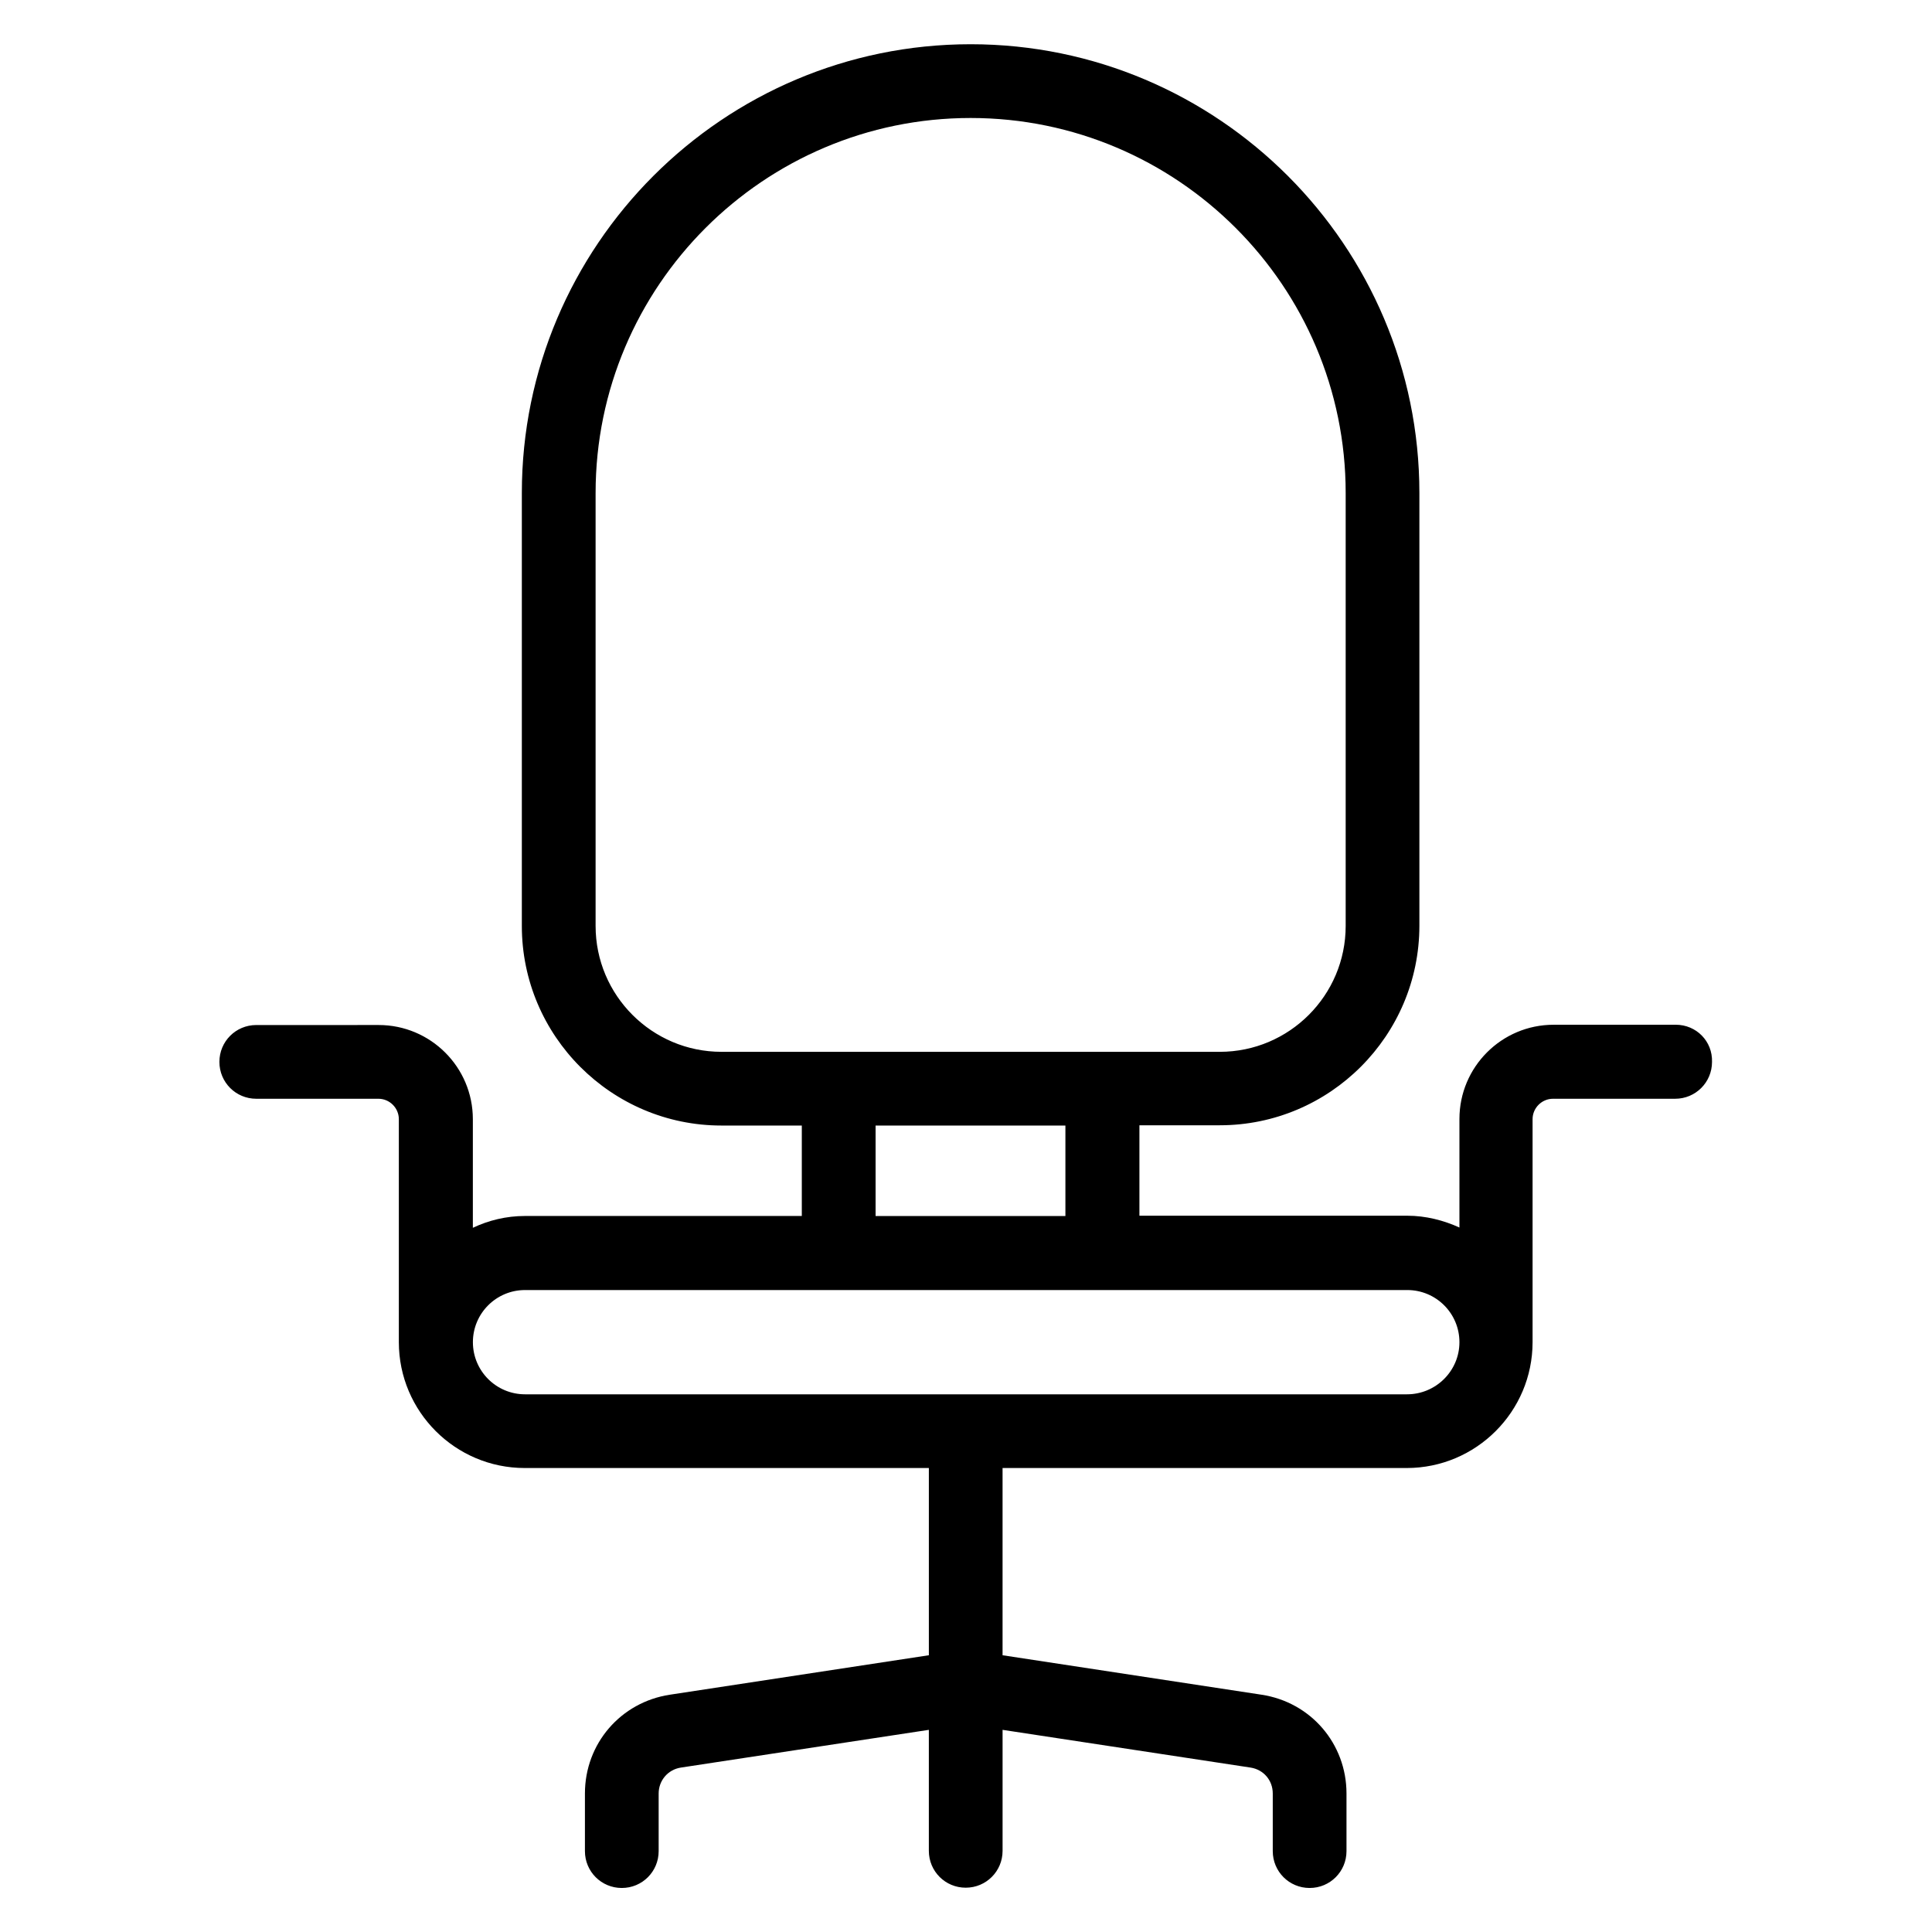 <?xml version="1.0" encoding="UTF-8"?>
<!-- The Best Svg Icon site in the world: iconSvg.co, Visit us! https://iconsvg.co -->
<svg fill="#000000" width="800px" height="800px" version="1.1" viewBox="144 144 512 512" xmlns="http://www.w3.org/2000/svg">
 <path d="m588.09 415.57h-32.363c-13.816 0-24.961 11.223-24.961 24.961v28.777c-4.199-1.91-8.93-3.129-13.816-3.129h-70.992v-23.969h21.297c29.16 0 52.898-23.738 52.898-52.898v-114.66c0-65.57-53.355-118.93-118.93-118.93-65.57 0-118.93 53.359-118.93 118.93v114.73c0 29.16 23.738 52.898 52.898 52.898h21.297v23.969h-73.359c-4.961 0-9.617 1.145-13.816 3.129v-28.777c0-13.816-11.223-24.961-24.961-24.961l-32.438 0.004c-5.418 0-9.77 4.352-9.77 9.77s4.352 9.77 9.77 9.77h32.367c2.977 0 5.418 2.441 5.418 5.418v59.082c0 18.398 14.961 33.359 33.359 33.359h107.1v49.617l-68.625 10.457c-13.055 1.984-22.52 12.977-22.52 26.184v15.266c0 5.418 4.352 9.77 9.77 9.77 5.418 0 9.77-4.352 9.77-9.77v-15.266c0-3.434 2.441-6.336 5.879-6.871l65.723-10v32.062c0 5.418 4.352 9.77 9.77 9.77s9.77-4.352 9.77-9.77v-32.062l65.723 10c3.434 0.535 5.879 3.359 5.879 6.871v15.266c0 5.418 4.352 9.77 9.77 9.77 5.418 0 9.77-4.352 9.77-9.77v-15.266c0-13.207-9.465-24.199-22.52-26.184l-68.625-10.457v-49.617h107.1c18.398 0 33.359-14.961 33.359-33.359v-59.082c0-2.977 2.441-5.418 5.418-5.418h32.367c5.418 0 9.77-4.352 9.77-9.77 0.164-5.496-4.188-9.848-9.609-9.848zm-286.25-26.184v-114.73c0-54.809 44.578-99.387 99.387-99.387s99.391 44.578 99.391 99.387v114.73c0 18.398-14.961 33.359-33.359 33.359h-132.06c-18.398 0-33.359-14.961-33.359-33.359zm74.199 52.902h50.305v23.969h-50.305zm140.84 71.219h-233.74c-7.633 0-13.816-6.184-13.816-13.816 0-7.633 6.184-13.816 13.816-13.816h233.81c7.633 0 13.816 6.184 13.816 13.816 0.004 7.633-6.258 13.816-13.891 13.816z"/>
</svg>